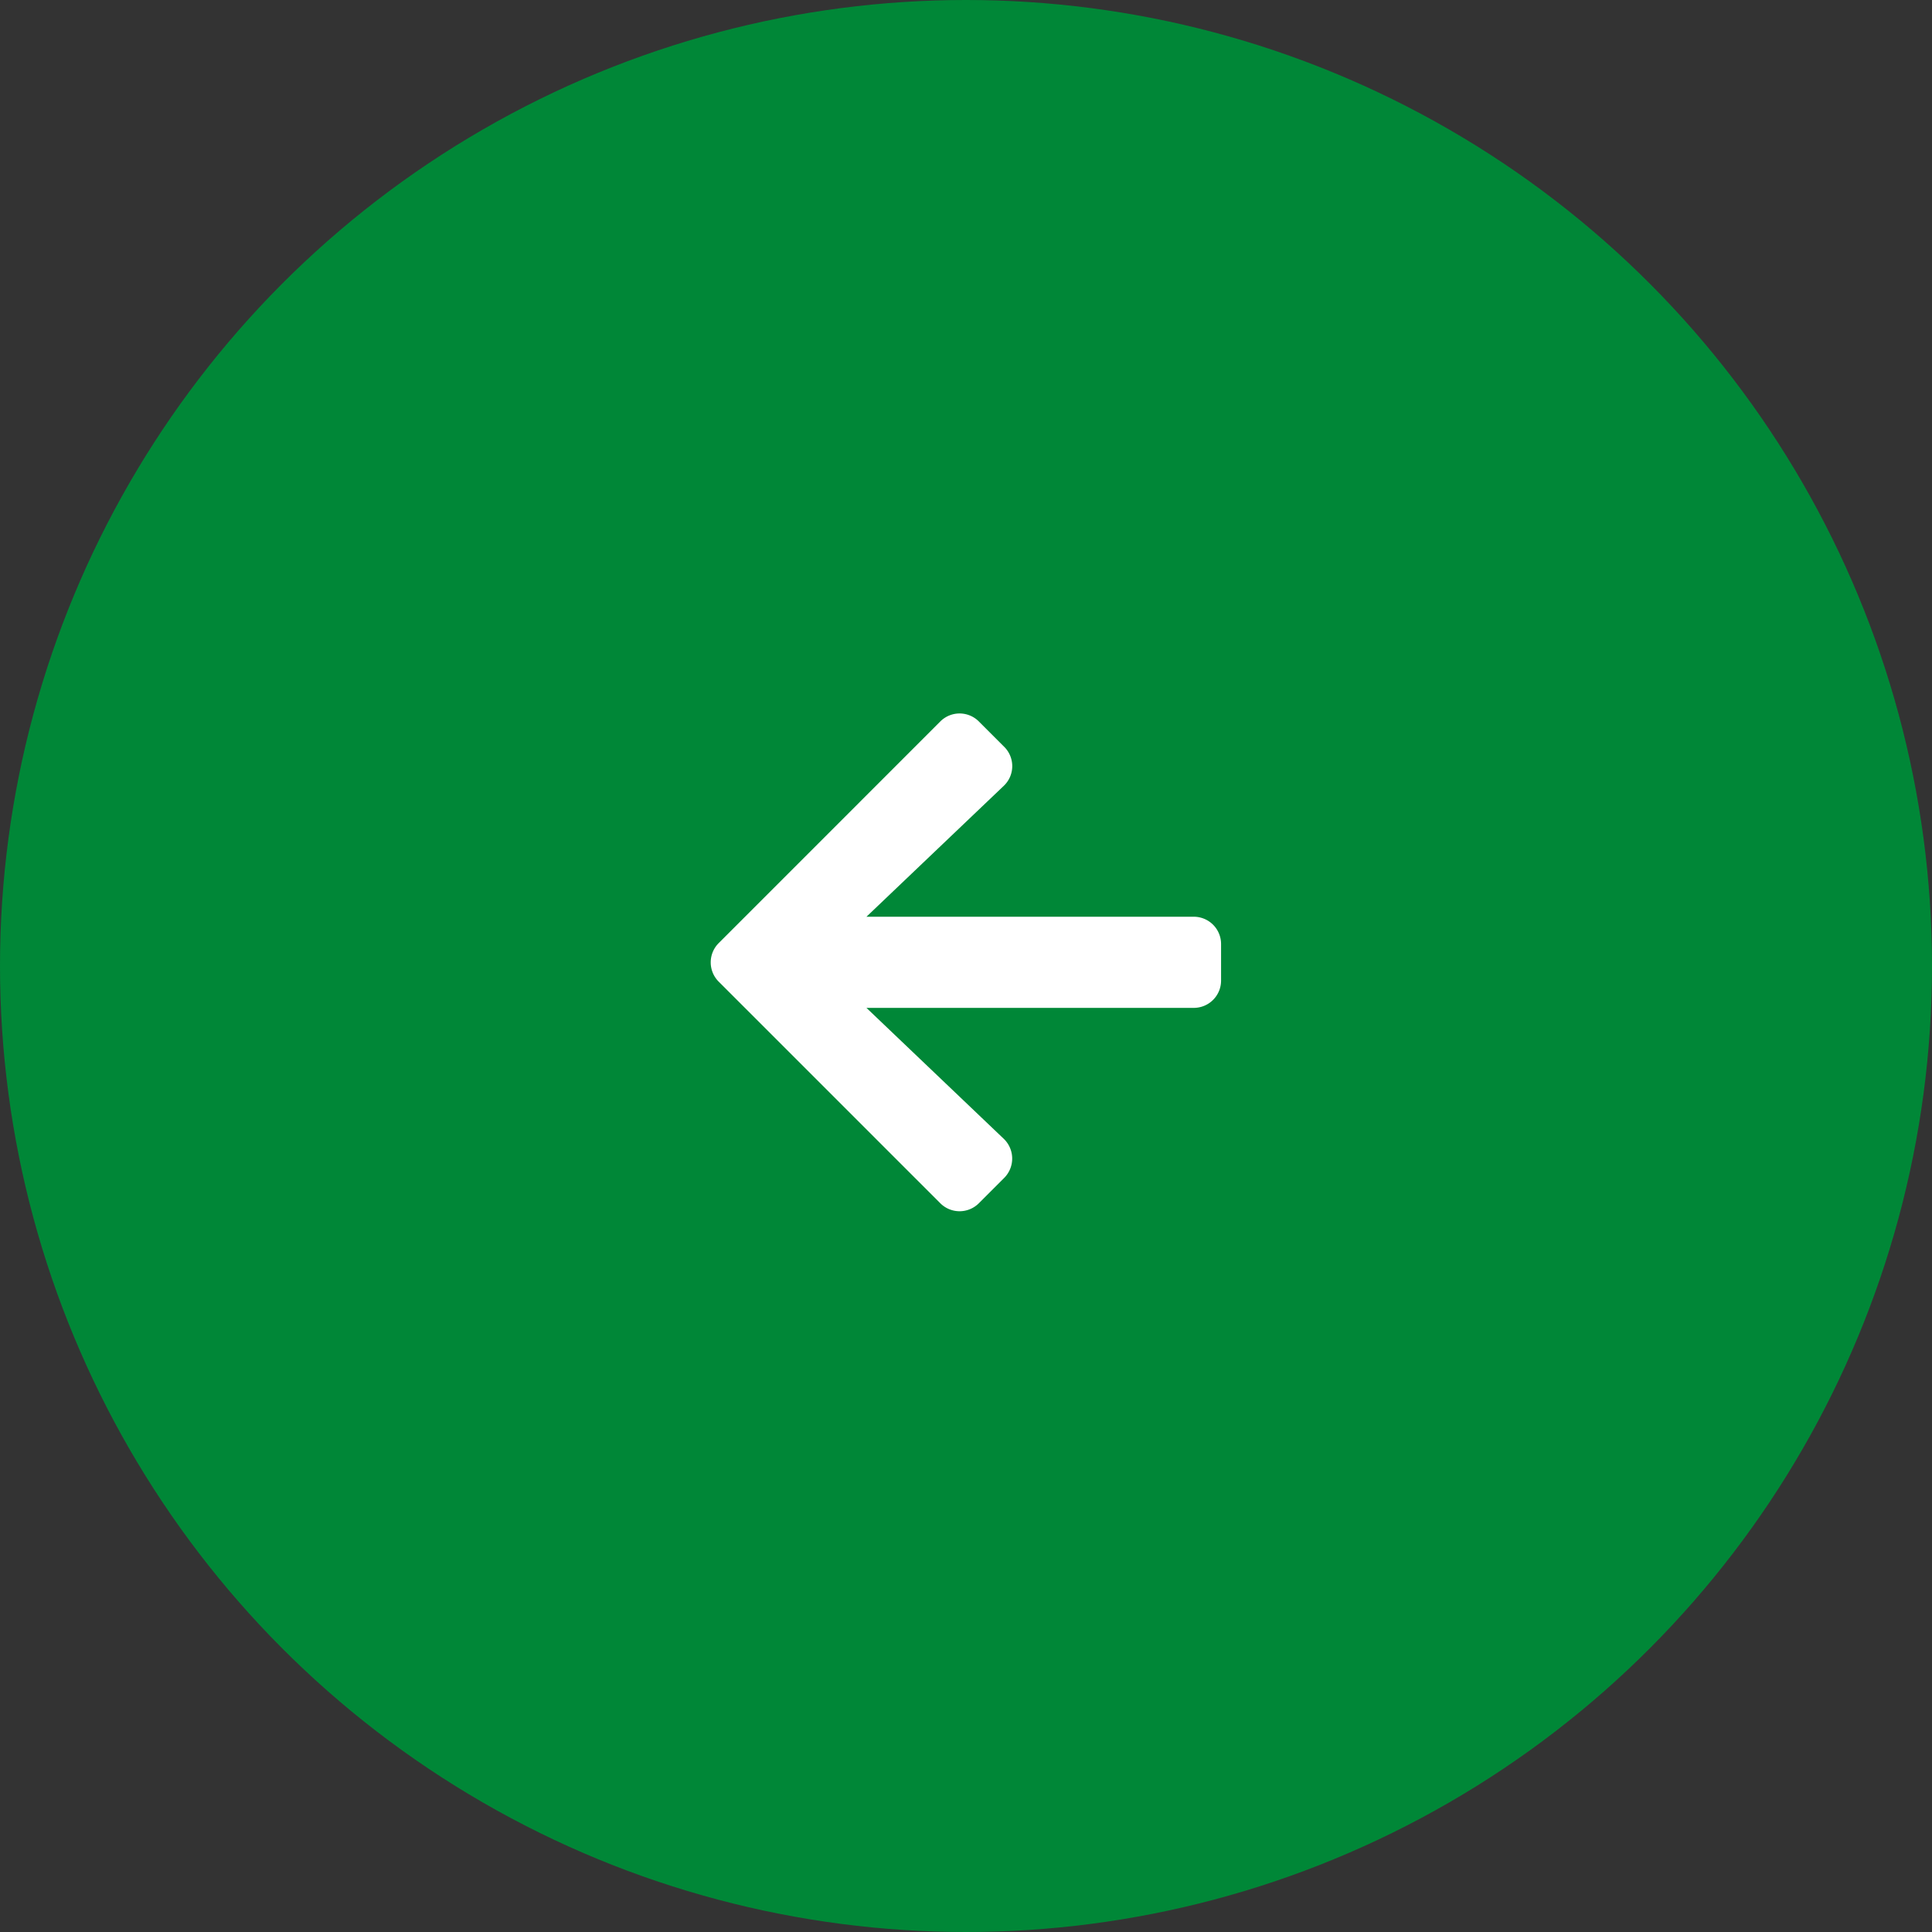 <svg id="コンポーネント_9_9" data-name="コンポーネント 9 – 9" xmlns="http://www.w3.org/2000/svg" width="40" height="40" viewBox="0 0 40 40">
  <rect x="0" y="0" width="40" height="40" fill="#333333" stroke="none"/>
  <circle id="楕円形_1" data-name="楕円形 1" cx="20" cy="20" r="20" fill="#008737"/>
  <path id="Icon_awesome-arrow-right" data-name="Icon awesome-arrow-right" d="M6.076,3.337l-.524-.524a.564.564,0,0,0-.8,0L.166,7.4a.564.564,0,0,0,0,.8l4.586,4.586a.564.564,0,0,0,.8,0l.524-.524a.567.567,0,0,0-.009-.809L3.224,8.742H10a.565.565,0,0,0,.566-.566V7.421A.565.565,0,0,0,10,6.855H3.224L6.066,4.146A.563.563,0,0,0,6.076,3.337Z" transform="translate(14.715 12.125)" fill="#fff"/>
</svg>
